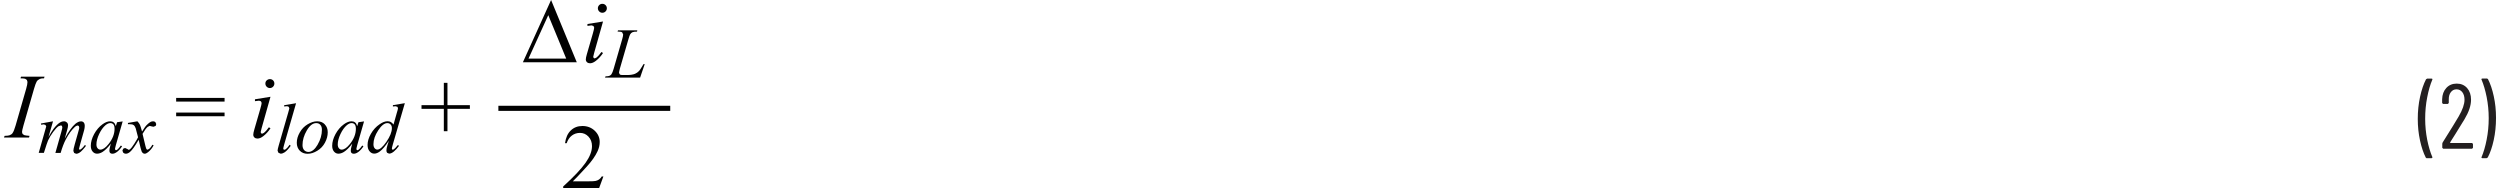 <?xml version="1.0" encoding="UTF-8"?><svg id="uuid-99ea58b8-b8af-4183-b23b-fa024926d3c5" xmlns="http://www.w3.org/2000/svg" width="6.78in" height=".51in" viewBox="0 0 487.93 36.82"><path d="M486.13,15.38h-.9l-.12.04-.04.09.02.07c.41.96.74,2.1,1.01,3.43.26,1.33.4,2.7.4,4.13s-.13,2.83-.4,4.18c-.26,1.35-.6,2.5-1.01,3.46v.13s.14.06.14.06h.86l.22-.13c.48-.9.87-2.04,1.17-3.41s.45-2.82.45-4.35-.15-2.89-.44-4.23c-.29-1.34-.67-2.47-1.14-3.37l-.22-.13ZM478.93,27.9l1.01-1.6c.78-1.24,1.39-2.22,1.82-2.95.85-1.42,1.28-2.69,1.28-3.82,0-.95-.26-1.71-.77-2.29-.52-.58-1.19-.87-2.03-.87s-1.52.28-2.04.85c-.52.56-.8,1.31-.82,2.23v.72l.18.18h.94l.18-.18v-.68c-.01-.6.12-1.08.41-1.45.28-.37.65-.55,1.11-.55s.85.19,1.13.56c.29.37.43.87.43,1.49,0,.86-.38,1.96-1.15,3.28-.61,1.04-1.45,2.4-2.5,4.07-.05.08-.26.42-.63,1.01l-.07.23v.81l.18.18h5.65l.18-.18v-.76l-.18-.18h-4.23l-.05-.03v-.06ZM474.41,30.98h.92l.16-.14-.02-.07c-.41-.94-.74-2.07-1.01-3.39-.26-1.33-.4-2.7-.4-4.13s.13-2.86.4-4.21c.26-1.36.6-2.51,1.01-3.46v-.13s-.14-.06-.14-.06h-.88l-.22.13c-.48.92-.87,2.07-1.17,3.44-.3,1.37-.45,2.81-.45,4.32s.15,2.88.44,4.22.67,2.46,1.14,3.38l.22.13Z" fill="#231f20" stroke-width="0"/><path d="M3.99,26.47l-.35-.24-.11-.37c0-.18.09-.6.28-1.27l2.07-7.19c.22-.74.39-1.22.53-1.44.14-.22.34-.38.6-.5.18-.09.46-.13.83-.12l.1-.33H3.34l-.11.33c.45,0,.75.03.91.08l.35.24.11.39c0,.3-.09.76-.26,1.35l-2.07,7.19c-.21.71-.4,1.2-.6,1.48-.12.18-.31.31-.57.41-.16.07-.48.11-.98.12l-.12.33h4.9l.1-.33c-.51-.04-.85-.08-1.01-.14Z" fill="#010101" stroke-width="0"/><path d="M24.27,24.07v.25h.36c.33-.01.58.05.75.17s.31.33.41.63c.02.06.18.65.46,1.76-.11.25-.36.67-.72,1.24s-.66.95-.88,1.12l-.21.11-.27-.16-.46-.22-.37.15-.15.38.16.4c.15.13.32.2.5.2.26,0,.53-.11.81-.34.43-.36,1-1.15,1.71-2.39.3,1.35.5,2.12.59,2.3.15.29.35.43.61.43.17,0,.38-.1.64-.3.44-.36.81-.8,1.09-1.34l-.24-.12c-.18.34-.39.61-.64.82l-.33.16-.18-.11c-.06-.07-.13-.29-.22-.65l-.56-2.35c.39-.68.73-1.14,1.01-1.37l.39-.19c.07,0,.22.04.43.11l.31.06.44-.17.1-.36-.17-.38c-.12-.1-.27-.16-.47-.16l-.36.07c-.17.07-.37.21-.6.41-.23.2-.42.41-.58.62l-.6.9c-.19-.7-.32-1.13-.4-1.29-.11-.24-.28-.47-.51-.71l-1.83.32ZM21.42,24.36c.15.17.23.45.23.84,0,1.03-.39,2.03-1.17,3-.58.73-1.12,1.1-1.62,1.1-.2,0-.38-.09-.53-.27-.16-.18-.23-.43-.23-.74,0-.62.18-1.3.54-2.06.36-.76.78-1.33,1.24-1.72.33-.27.64-.41.93-.41.26,0,.46.09.62.26ZM22.15,23.91l-.25.78c-.1-.34-.24-.58-.42-.72-.19-.15-.42-.22-.69-.22-.46,0-.96.19-1.48.57-.67.48-1.22,1.13-1.66,1.93-.43.8-.65,1.57-.65,2.29,0,.48.12.86.36,1.14.24.28.53.41.86.41s.7-.11,1.06-.33c.5-.31,1.05-.85,1.65-1.63l-.14.51c-.1.36-.15.66-.15.88,0,.19.05.33.15.43.1.1.25.15.44.15.28,0,.59-.12.92-.37.33-.25.66-.61.97-1.08l-.23-.16c-.3.42-.53.69-.71.82l-.23.11-.14-.06-.07-.19.02-.15.15-.62,1.33-4.63-1.09.16ZM7.23,24.18l.06.25c.27-.05.43-.08.49-.08l.35.12.14.27-.05.19-.16.57-1.26,4.43h1.01c.43-1.36.7-2.16.81-2.41.24-.53.57-1.09,1-1.67.43-.58.78-.96,1.06-1.14l.48-.16.18.09.08.27c0,.15-.06.45-.19.9l-1.17,4.14h1.03c.31-1.08.65-1.96,1.01-2.65.55-1.04,1.13-1.85,1.76-2.43.21-.2.42-.29.61-.29l.18.1.08.27-.02.25c0,.05-.08.33-.23.84l-.62,2.19c-.19.66-.28,1.1-.28,1.32l.16.4.4.16c.17,0,.36-.06.57-.17s.45-.33.74-.65c.29-.32.49-.57.61-.75l-.23-.14c-.23.33-.47.59-.73.79l-.24.13-.11-.05-.06-.16c0-.06.08-.38.25-.96l.75-2.66c.08-.3.12-.58.12-.84,0-.3-.07-.52-.2-.67-.13-.14-.31-.22-.52-.22-.36,0-.72.16-1.09.46-.67.56-1.37,1.54-2.11,2.93l.49-1.74c.1-.36.16-.65.16-.88s-.08-.42-.23-.56-.34-.22-.57-.22c-.26,0-.52.07-.76.22-.41.25-.83.67-1.26,1.23-.28.36-.62.91-1.01,1.63l.89-3.08-2.36.43Z" fill="#010101" stroke-width="0"/><path d="M33.71,22.76h9.48v-.72h-9.48v.72ZM33.71,19.89h9.48v-.72h-9.48v.72Z" fill="#010101" stroke-width="0"/><path d="M49.14,19.47v.34c.4-.06.67-.1.8-.1l.37.12.14.32c0,.16-.09.57-.28,1.21l-1.14,3.94c-.15.5-.22.86-.22,1.08s.08.4.23.54c.15.14.35.21.59.21.36,0,.74-.16,1.14-.47.54-.42,1.01-.93,1.41-1.54l-.31-.2c-.34.49-.68.86-1.01,1.12l-.32.14-.2-.09-.08-.23c0-.08.06-.33.18-.75l1.74-6.16-3.03.49ZM51.43,15.74c-.17.17-.25.38-.25.62s.09.45.26.62c.17.17.38.26.62.26s.45-.09.62-.26c.17-.17.26-.38.26-.62s-.08-.45-.25-.62-.38-.25-.62-.25-.45.08-.62.25Z" fill="#010101" stroke-width="0"/><path d="M74.89,27.75c-.72,1.03-1.31,1.54-1.78,1.54-.21,0-.39-.09-.54-.27-.15-.18-.23-.44-.23-.78,0-.87.31-1.77.93-2.72.62-.95,1.22-1.42,1.79-1.42.26,0,.47.09.64.27s.25.41.25.7c0,.77-.36,1.66-1.07,2.69ZM76.15,20.6v.25c.24-.03.42-.05.52-.05l.37.12.1.24c0,.12-.03.27-.08.45l-.12.4-.67,2.38c-.17-.23-.35-.4-.53-.5s-.39-.15-.64-.15c-.47,0-.98.19-1.54.58-.71.48-1.28,1.11-1.72,1.88s-.65,1.5-.65,2.17c0,.53.13.95.39,1.25.26.31.56.46.91.46s.7-.13,1.07-.4c.54-.39,1.14-1.1,1.8-2.12l-.27.85c-.14.44-.21.79-.21,1.05,0,.2.05.36.15.46l.38.16c.29,0,.61-.14.94-.42.34-.28.67-.65,1-1.11l-.23-.14c-.36.44-.62.71-.78.82l-.21.09-.12-.06-.06-.13c0-.14.06-.42.19-.86l2.35-8.07-2.35.39ZM68.67,24.36c.15.17.23.45.23.84,0,1.03-.39,2.03-1.17,3-.58.73-1.12,1.1-1.62,1.1-.2,0-.38-.09-.53-.27-.16-.18-.23-.43-.23-.74,0-.62.18-1.3.54-2.06.36-.76.78-1.33,1.24-1.72.33-.27.64-.41.93-.41.26,0,.46.09.62.26ZM69.41,23.91l-.25.78c-.1-.34-.24-.58-.42-.72-.19-.15-.42-.22-.69-.22-.46,0-.96.19-1.48.57-.67.48-1.22,1.13-1.66,1.93-.43.8-.65,1.57-.65,2.29,0,.48.12.86.36,1.14.24.28.53.41.86.41s.7-.11,1.06-.33c.5-.31,1.05-.85,1.65-1.63l-.14.51c-.1.36-.15.66-.15.88,0,.19.05.33.15.43.1.1.25.15.44.15.28,0,.59-.12.92-.37.33-.25.66-.61.97-1.08l-.23-.16c-.3.42-.53.69-.71.82l-.23.11-.14-.06-.07-.19.02-.15.15-.62,1.33-4.63-1.09.16ZM61.42,28.32c-.56.95-1.17,1.43-1.81,1.43-.33,0-.61-.12-.83-.35-.22-.24-.33-.57-.33-1,0-.95.28-1.9.84-2.86.56-.96,1.18-1.44,1.85-1.44.33,0,.6.11.8.34.21.22.31.55.31.97,0,.98-.28,1.95-.84,2.91ZM62.81,24.34c-.39-.4-.88-.59-1.49-.59s-1.22.2-1.87.59c-.65.39-1.16.92-1.54,1.6-.39.67-.58,1.35-.58,2.02,0,.63.2,1.15.59,1.55.39.4.9.6,1.53.6s1.24-.2,1.89-.59,1.15-.92,1.51-1.59c.36-.67.54-1.35.54-2.03,0-.63-.19-1.15-.58-1.54ZM54.86,20.6v.25c.21-.03.37-.05.48-.05.18,0,.32.04.4.11l.13.27c0,.08-.08.38-.23.9l-1.85,6.41c-.15.51-.22.85-.22,1.01l.17.41.43.18c.24,0,.5-.09.77-.26.36-.24.76-.67,1.2-1.28l-.21-.21c-.26.39-.51.68-.75.87l-.28.12-.16-.07-.06-.17c0-.09.06-.34.17-.75l2.34-8.13-2.34.39Z" fill="#010101" stroke-width="0"/><polygon points="86.83 25.69 86.83 21.31 91.22 21.31 91.22 20.59 86.83 20.59 86.83 16.22 86.12 16.22 86.12 20.59 81.75 20.59 81.75 21.31 86.12 21.31 86.12 25.69 86.83 25.69" fill="#010101" stroke-width="0"/><path d="M114.24,4.73v.34c.4-.06.67-.1.8-.1l.38.12.14.32c0,.16-.1.57-.28,1.21l-1.14,3.94c-.15.5-.22.86-.22,1.08s.08.4.23.54c.15.14.35.21.59.21.36,0,.74-.16,1.14-.47.54-.42,1.01-.93,1.41-1.54l-.31-.2c-.34.49-.68.86-1.01,1.12l-.32.14-.2-.09-.08-.23c0-.08.06-.33.18-.75l1.74-6.16-3.03.49ZM116.54,1c-.17.17-.26.38-.26.62s.09.45.26.62c.17.17.38.26.62.26s.45-.09.62-.26c.17-.17.26-.38.26-.62s-.09-.45-.26-.62-.38-.25-.62-.25-.46.08-.62.25ZM102.7,11.47l3.87-8.5,3.51,8.5h-7.38ZM107.12,0l-5.52,12.19h10.55l-5.03-12.19Z" fill="#010101" stroke-width="0"/><path d="M125.46,12.56h-.25l-.18.31c-.32.54-.55.88-.68,1.02-.24.25-.5.43-.78.55-.38.16-.9.25-1.55.25h-.89c-.27,0-.45-.03-.53-.1l-.18-.31c0-.16.06-.46.18-.88l1.61-5.54c.19-.64.32-1.03.4-1.15.12-.19.27-.32.44-.4.18-.08.48-.12.9-.12l.05-.25h-3.78l-.08.25h.19c.35,0,.58.05.71.15l.19.4c0,.22-.07.56-.21,1.03l-1.63,5.64c-.16.55-.31.92-.45,1.13-.09.13-.23.24-.43.32-.12.05-.37.08-.73.09l-.1.25h6.87l.9-2.63Z" fill="#010101" stroke-width="0"/><path d="M117.05,34.53c-.15.26-.33.47-.54.61-.21.14-.43.24-.69.29-.25.05-.7.07-1.33.07h-3.11c.36-.33,1.28-1.29,2.73-2.88.97-1.06,1.68-2.07,2.11-3.01.28-.6.42-1.21.42-1.81,0-.84-.32-1.58-.97-2.2-.65-.62-1.46-.93-2.42-.93-.91,0-1.67.29-2.27.87-.61.58-.98,1.41-1.13,2.5h.32c.22-.66.57-1.17,1.03-1.51.46-.34.99-.51,1.58-.51.64,0,1.2.24,1.66.73s.69,1.11.69,1.86c0,.99-.42,2.08-1.27,3.28s-2.3,2.74-4.37,4.62v.33h7.03l.84-2.29h-.33Z" fill="#010101" stroke-width="0"/><polyline points="96.8 21.71 130.45 21.71 130.45 20.71 96.8 20.71" fill="#010101" stroke-width="0"/></svg>